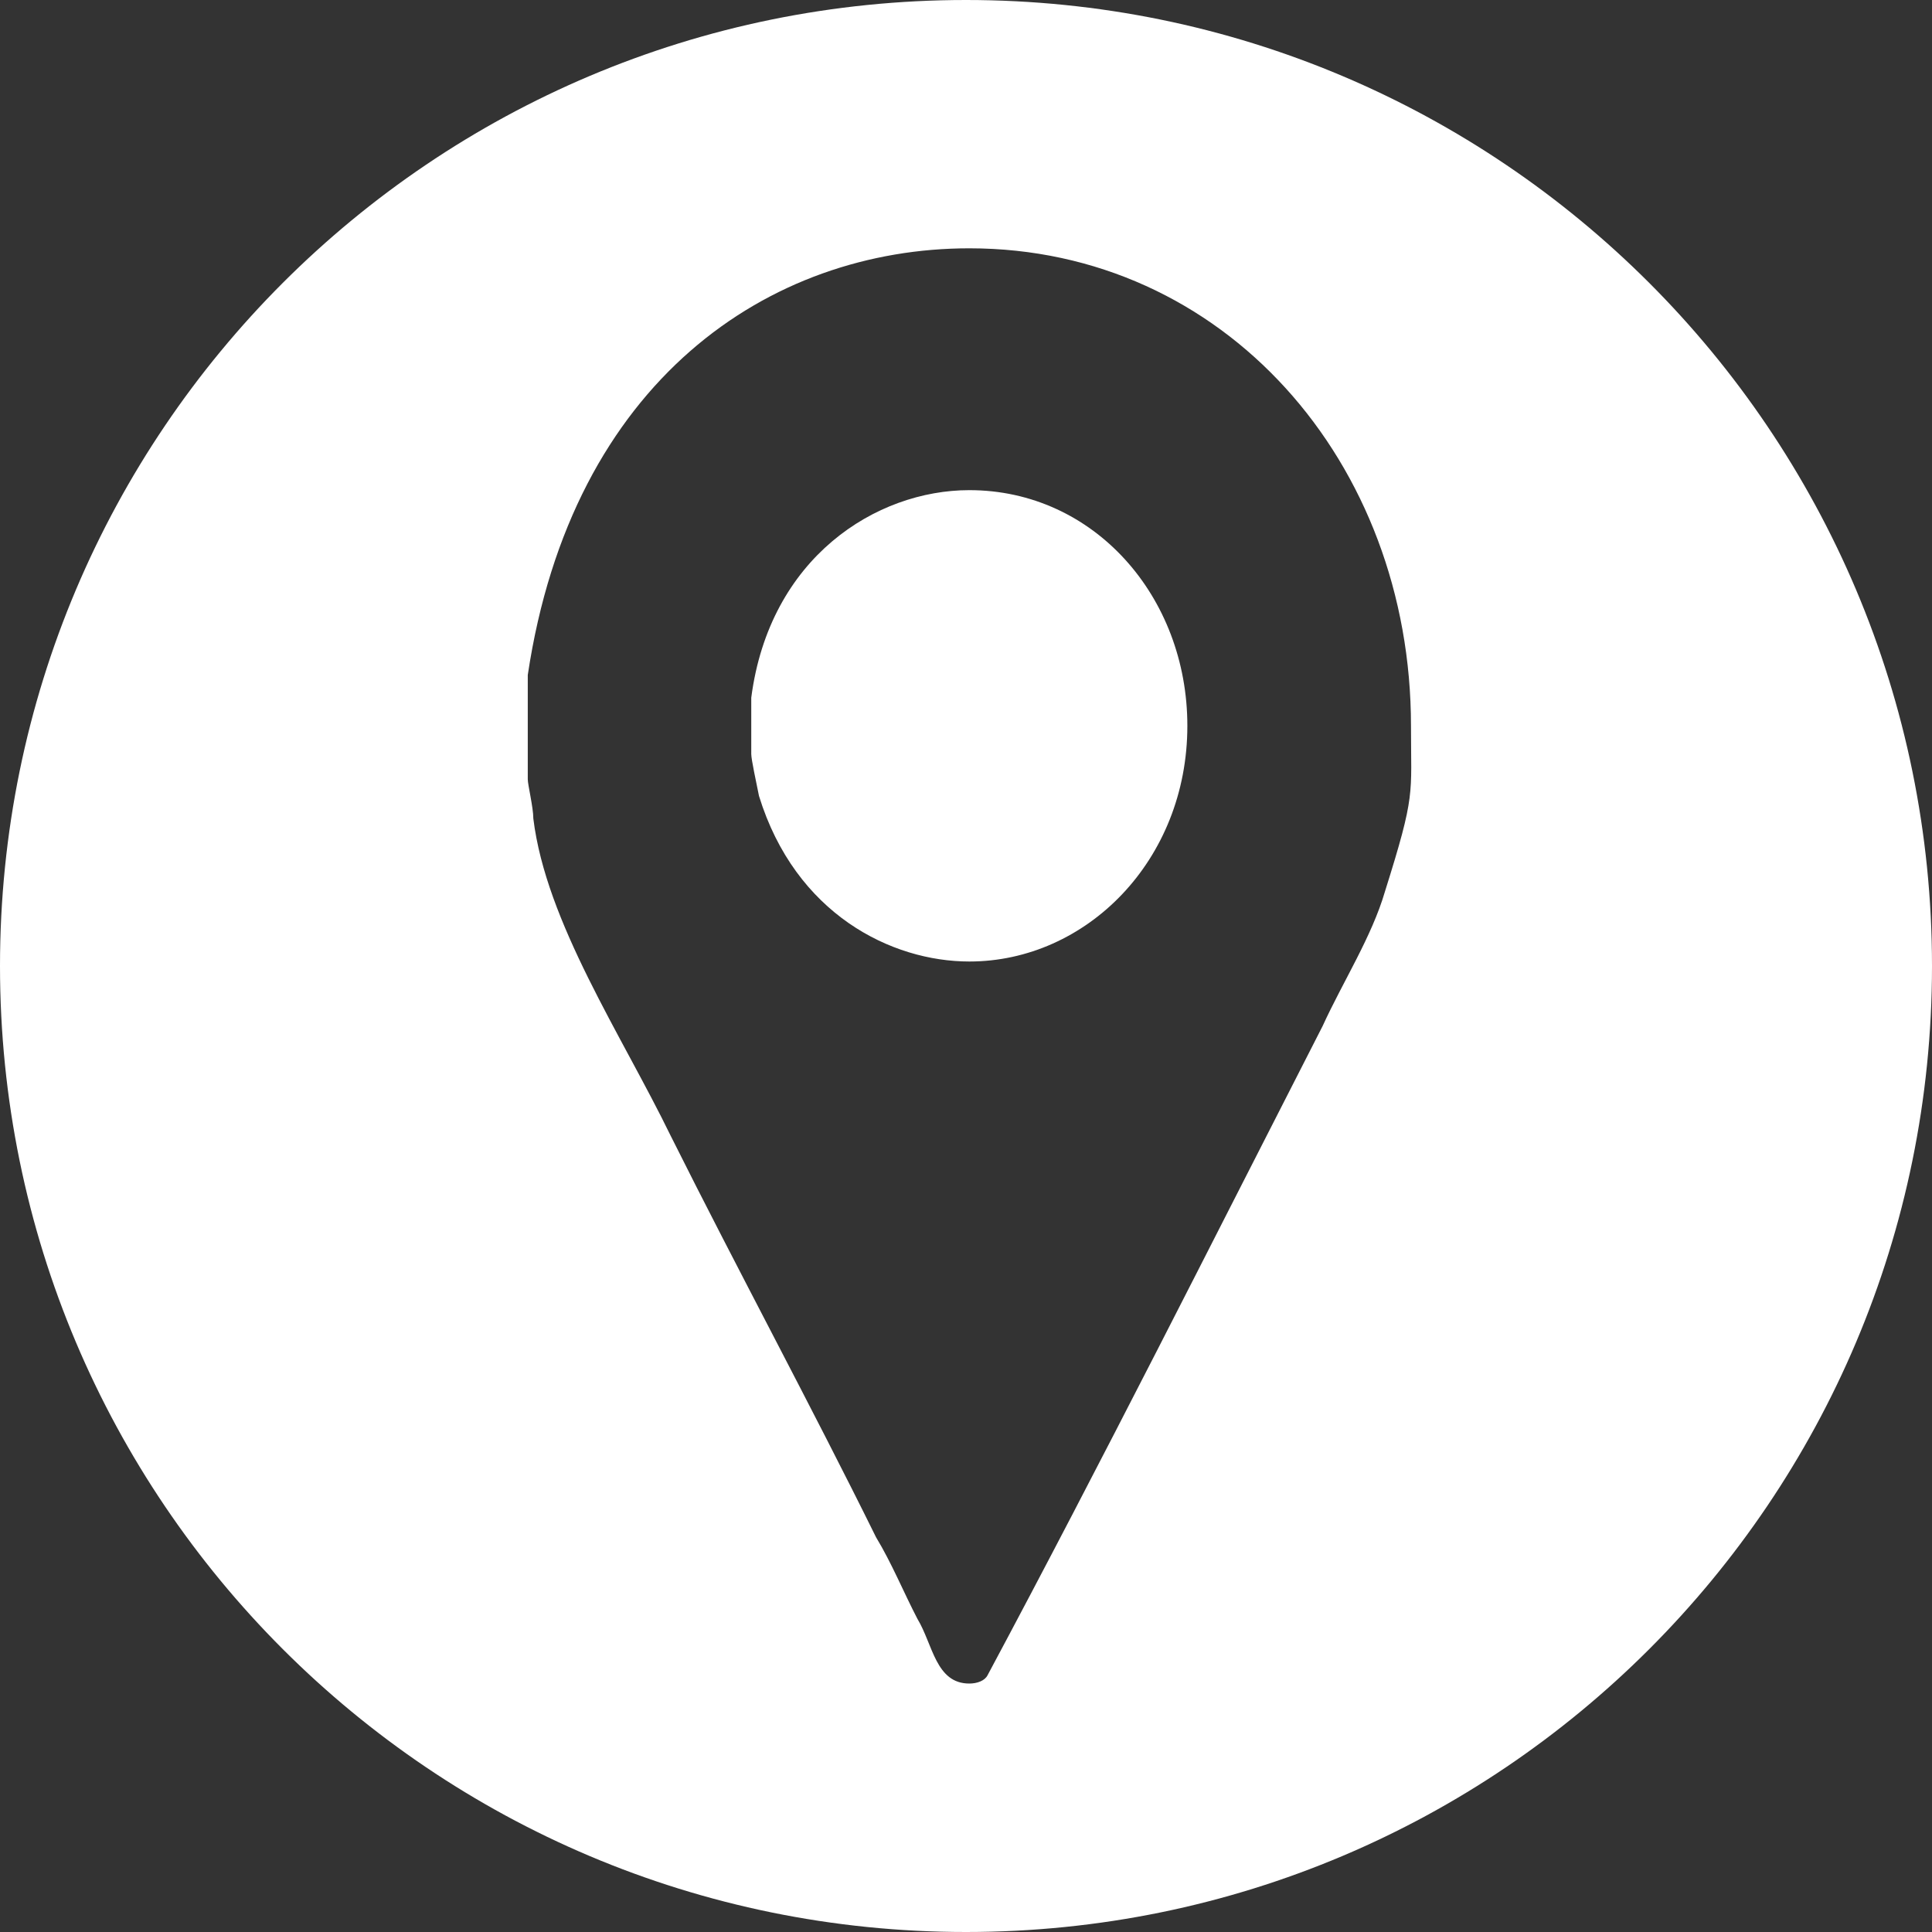 <?xml version="1.0" encoding="utf-8"?>
<!-- Generator: Adobe Illustrator 15.0.0, SVG Export Plug-In . SVG Version: 6.00 Build 0)  -->
<!DOCTYPE svg PUBLIC "-//W3C//DTD SVG 1.1//EN" "http://www.w3.org/Graphics/SVG/1.1/DTD/svg11.dtd">
<svg version="1.1" id="レイヤー_1" xmlns="http://www.w3.org/2000/svg" xmlns:xlink="http://www.w3.org/1999/xlink" x="0px"
	 y="0px" width="40px" height="40px" viewBox="-1.5 0.5 40 40" enable-background="new -1.5 0.5 40 40" xml:space="preserve">
<rect x="-1.5" y="0.5" width="40" height="40" fill="#333333" stroke="none"/>
<g>
	<path fill="#FFFFFF" d="M18.5,0.5c-11.051,0-20,8.949-20,20c0,11.052,8.949,20,20,20c11.052,0,20-8.948,20-20
		C38.5,9.449,29.552,0.5,18.5,0.5z M27.174,18.958c-0.274,0.938-0.868,1.861-1.291,2.786c-2.263,4.423-4.571,9.02-6.937,13.441
		c-0.058,0.114-0.217,0.171-0.377,0.171c-0.697,0-0.755-0.812-1.074-1.338c-0.274-0.525-0.538-1.166-0.857-1.69
		c-1.349-2.732-2.857-5.521-4.251-8.31c-1.017-2.091-2.583-4.423-2.845-6.571c0-0.229-0.115-0.698-0.115-0.812v-2.16
		c0.914-6.103,5.006-8.834,9.143-8.834c5.268,0,9.143,4.423,9.143,9.886C27.712,16.98,27.814,16.923,27.174,18.958z"/>
	<path fill="#FFFFFF" d="M18.569,10.648c-1.931,0-4.138,1.395-4.515,4.297v1.166c0,0.114,0.103,0.583,0.16,0.868
		c0.754,2.447,2.743,3.428,4.355,3.428c2.422,0,4.514-2.091,4.514-4.88C23.083,12.854,21.151,10.648,18.569,10.648z"/>
</g>
</svg>
